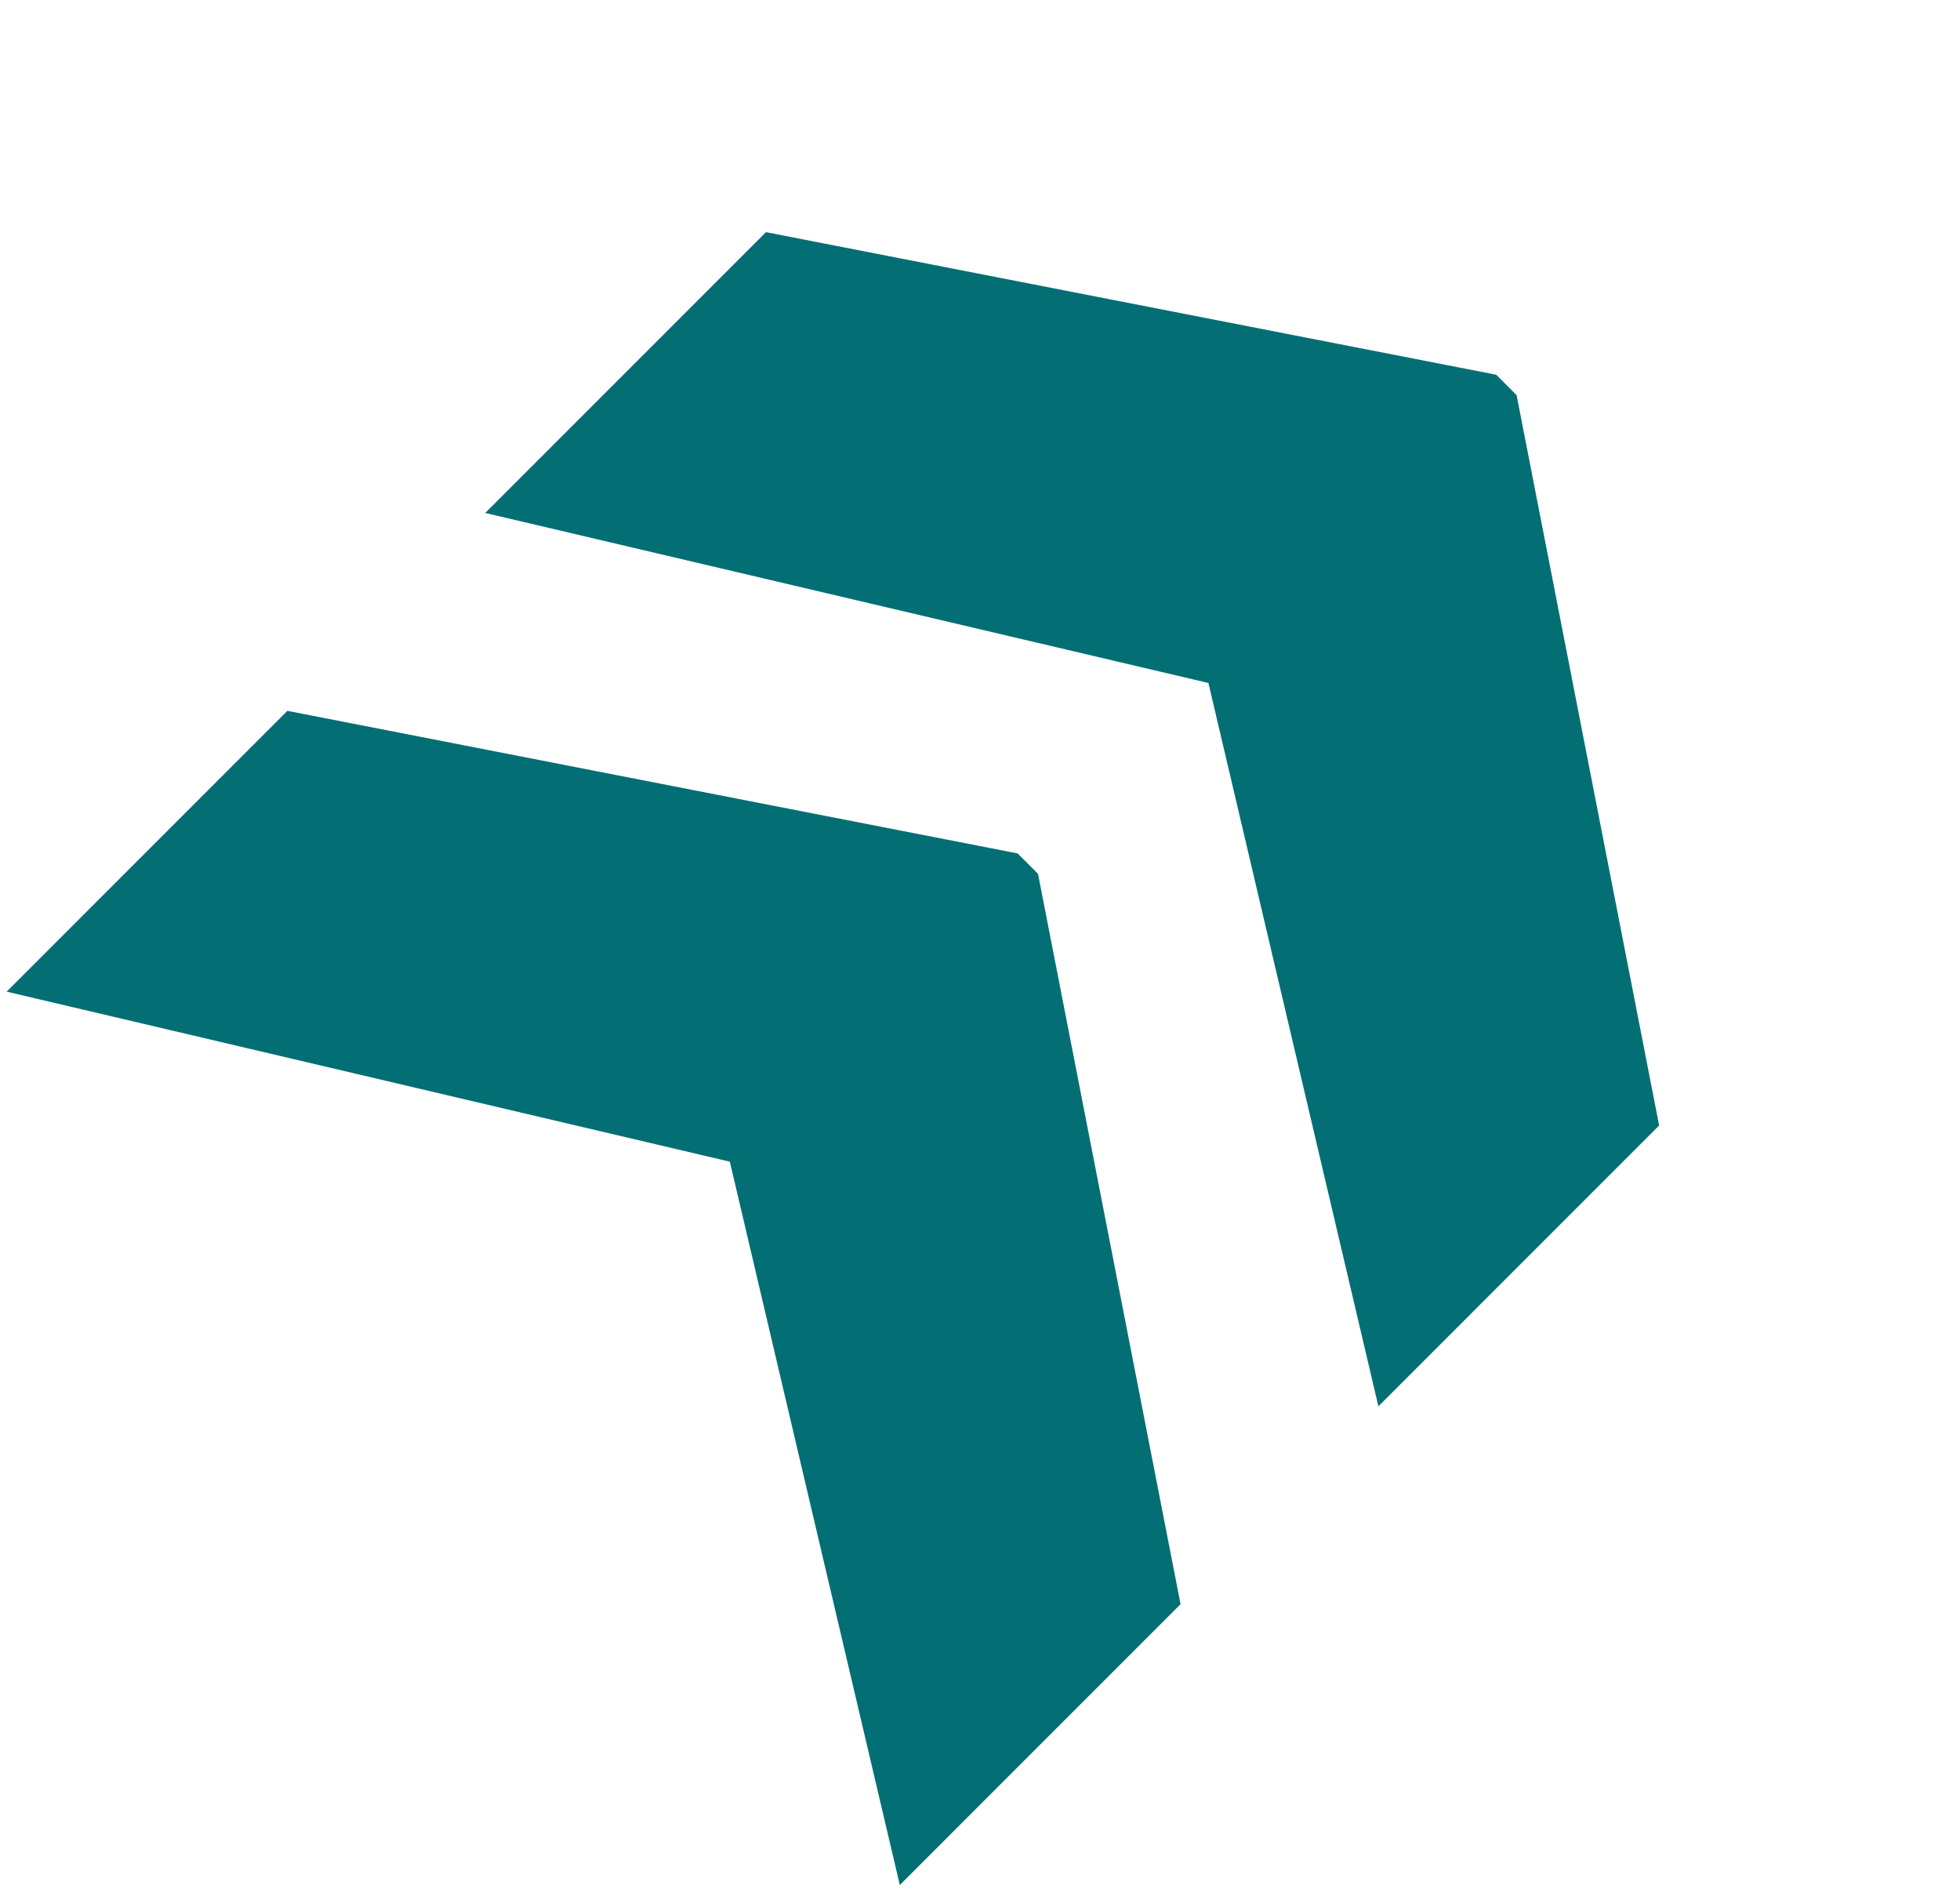 <?xml version="1.0" encoding="UTF-8"?> <svg xmlns="http://www.w3.org/2000/svg" width="203" height="196" viewBox="0 0 203 196" fill="none"><path d="M50.256 53.116L79.334 24.038L154.966 38.803L156.473 40.309L125.889 70.894L50.256 53.116ZM142.763 145.622L124.985 69.99L155.569 39.406L157.076 40.912L171.84 116.544L142.763 145.622ZM0.688 102.684L29.766 73.606L105.399 88.371L106.905 89.877L76.321 120.462L0.688 102.684ZM93.195 195.19L75.417 119.558L106.001 88.973L107.508 90.48L122.273 166.112L93.195 195.19Z" fill="#036F75"></path></svg> 